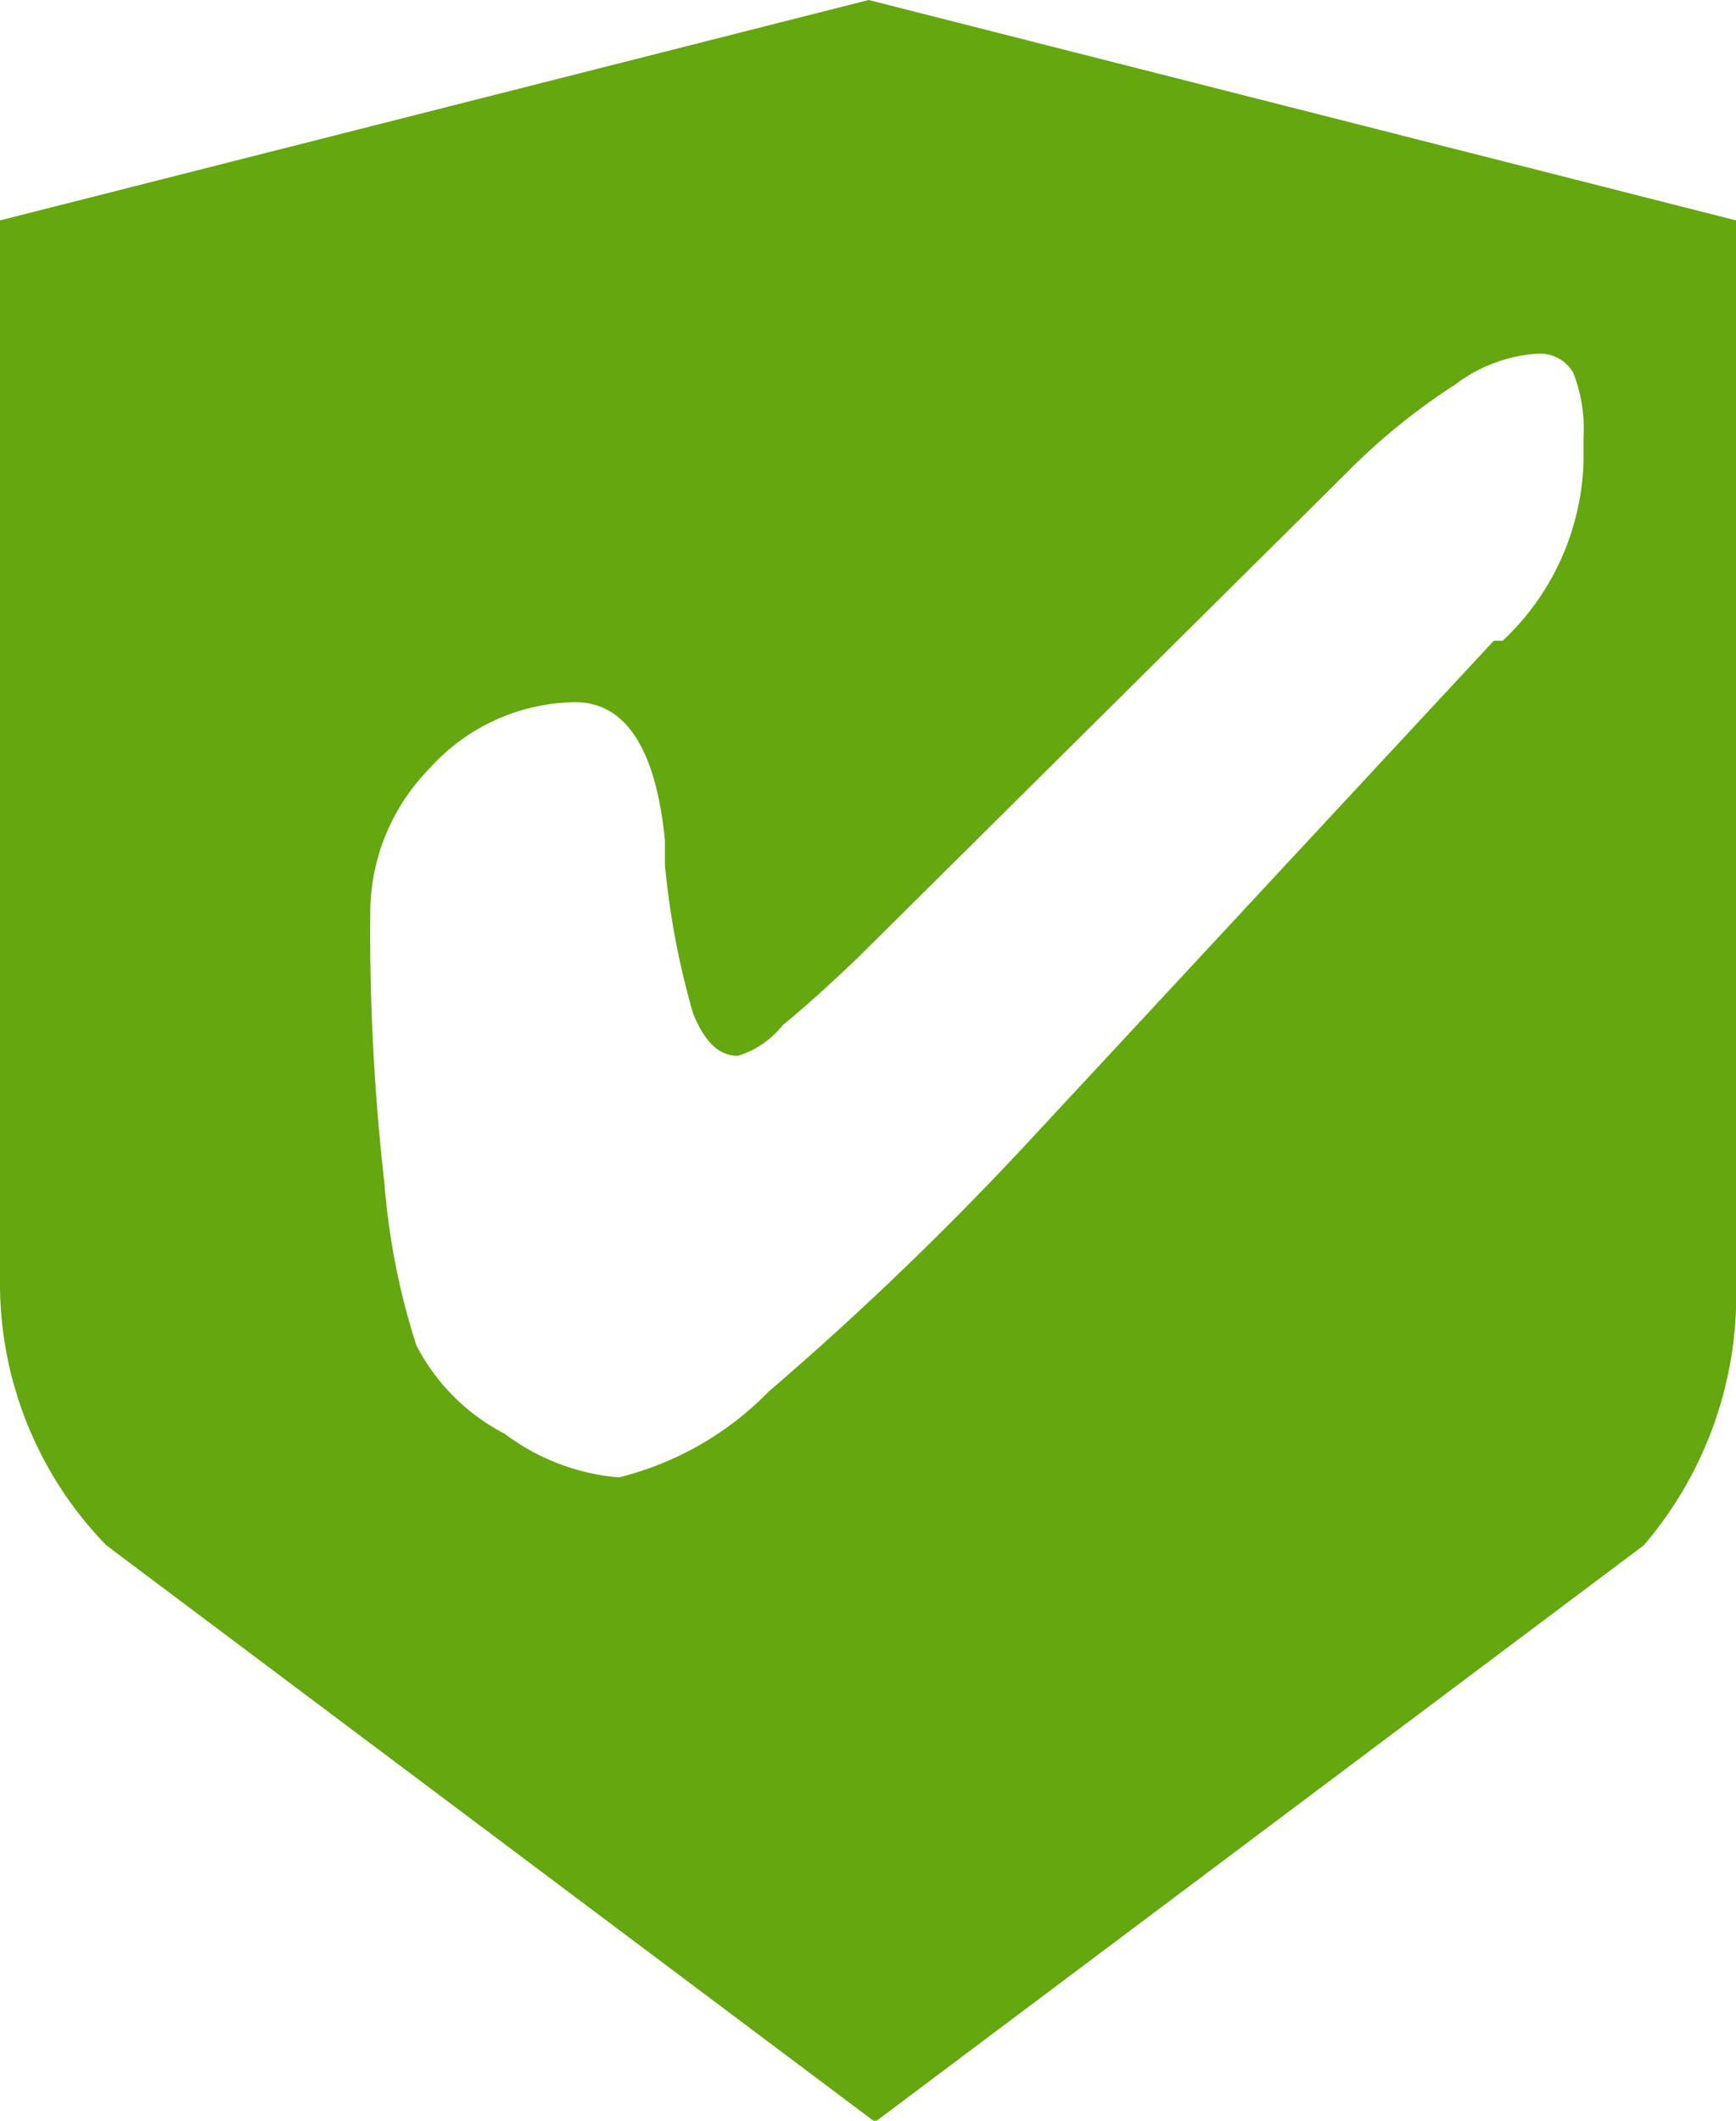 <svg xmlns="http://www.w3.org/2000/svg" viewBox="0 0 13.55 16.55"><defs><style>.cls-1{fill:#64a70e;}</style></defs><title>safeload-badge</title><g id="Layer_2" data-name="Layer 2"><g id="Layer_1-2" data-name="Layer 1"><path class="cls-1" d="M6.78,0h0L0,1.72V10a2.93,2.93,0,0,0,.83,2.06l6,4.5h0l6-4.5A3,3,0,0,0,13.55,10V1.72Zm5.58,3.61A2,2,0,0,1,11.73,5L11.66,5,8,8.94a25,25,0,0,1-2,1.92,2.46,2.46,0,0,1-1.17.67,1.72,1.72,0,0,1-.89-.34,1.61,1.61,0,0,1-.69-.69A5.55,5.55,0,0,1,3,9.23a17.37,17.37,0,0,1-.11-2.11A1.61,1.61,0,0,1,3.35,6a1.55,1.55,0,0,1,1.14-.52c.39,0,.63.36.7,1.08,0,.09,0,.15,0,.19a6.26,6.26,0,0,0,.22,1.16c.09.22.2.33.35.33A.72.72,0,0,0,6.11,8c.16-.13.36-.31.59-.53l3.8-3.77A5,5,0,0,1,11.36,3,1.19,1.19,0,0,1,12,2.76a.3.3,0,0,1,.28.15,1.2,1.2,0,0,1,.08.5Z"/></g></g></svg>